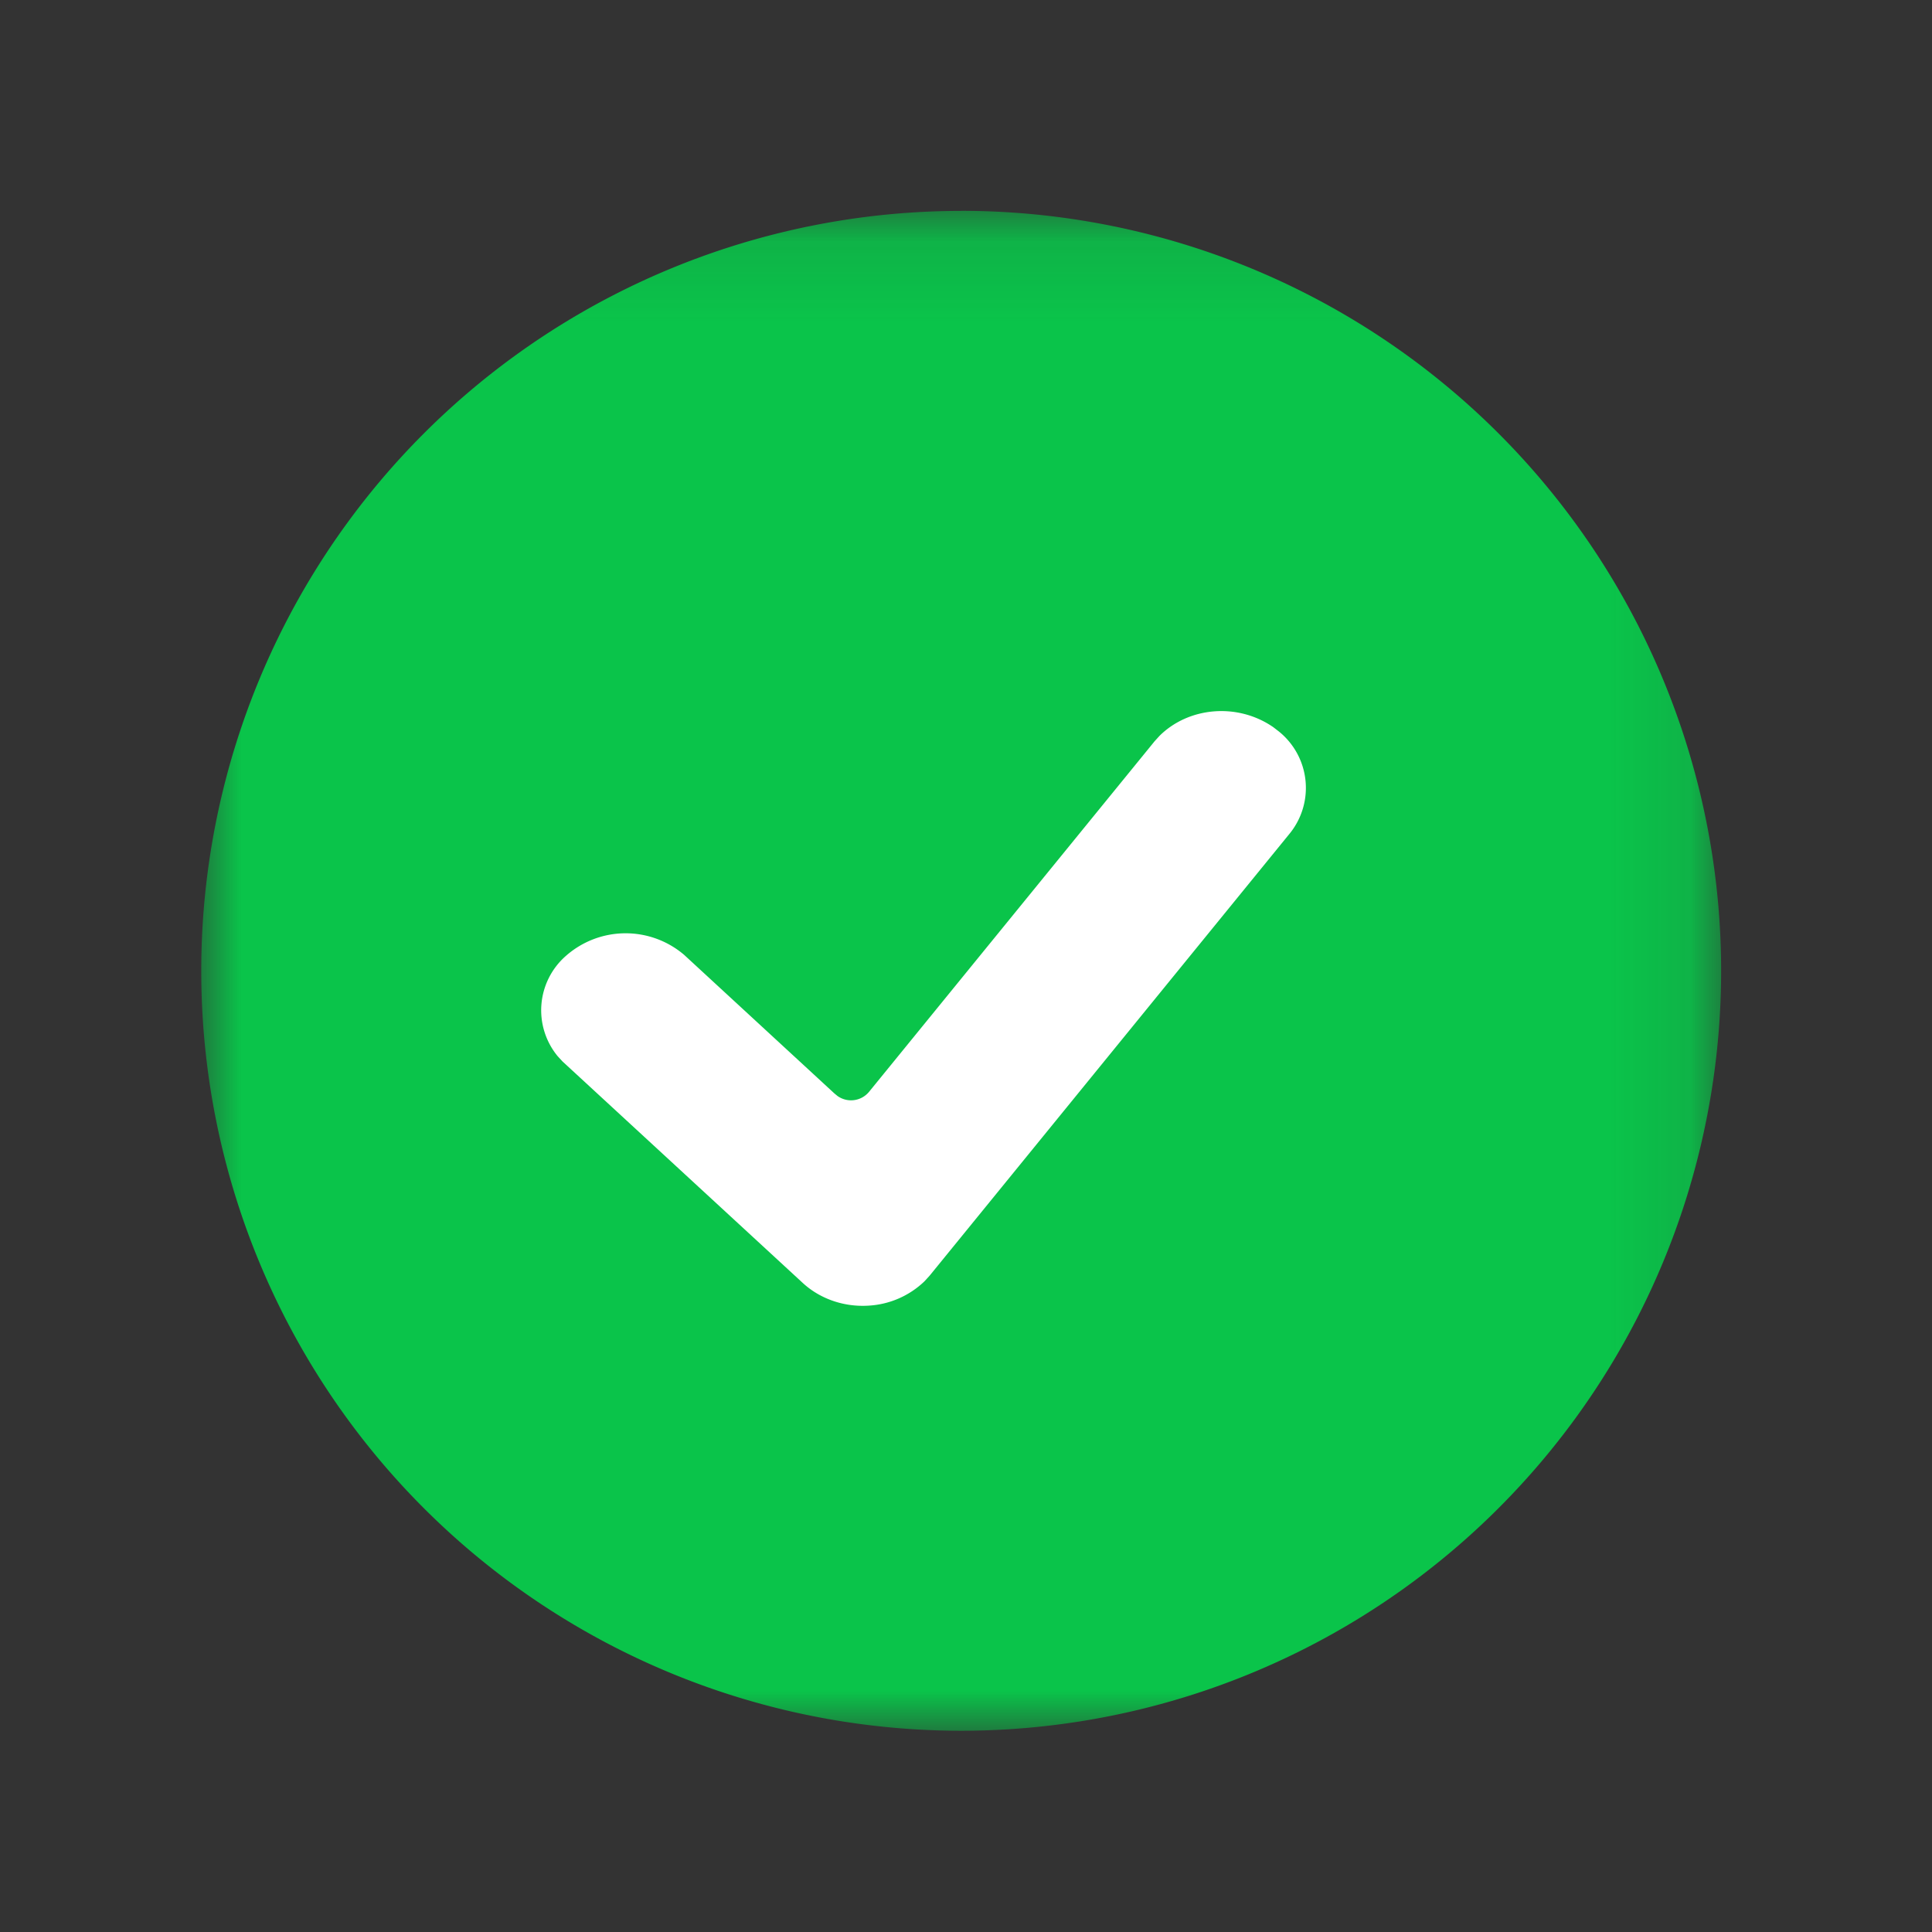 <svg viewBox="0 0 24 24" width="24" height="24" xmlns="http://www.w3.org/2000/svg" xmlns:xlink="http://www.w3.org/1999/xlink">
    <rect x="0" y="0" width="24" height="24" fill="#333333" stroke="none"/>
    <defs>
        <path id="a" d="M0 .119h18.881V19H0z"/>
    </defs>
    <g fill="none" fill-rule="evenodd">
        <g transform="translate(2.5 2.5)">
            <mask id="b" fill="#fff">
                <use xlink:href="#a"/>
            </mask>
            <path d="M9.44.119A9.44 9.44 0 1 1 9.44 19 9.44 9.44 0 0 1 9.44.12" fill="#0AC44A" mask="url(#b)"/>
        </g>
        <path d="m14.403 9.142-.06.066-3.549 4.357a.29.29 0 0 1-.39.05l-.04-.033-1.865-1.72a1.12 1.12 0 0 0-1.471.014.897.897 0 0 0-.1 1.245l.06.065 2.986 2.753c.216.198.514.3.818.28a1.09 1.09 0 0 0 .692-.302l.064-.07 4.467-5.485a.9.9 0 0 0-.128-1.275l-.07-.054c-.443-.306-1.05-.253-1.414.109" fill="#FFF"/>
    </g>
</svg>
